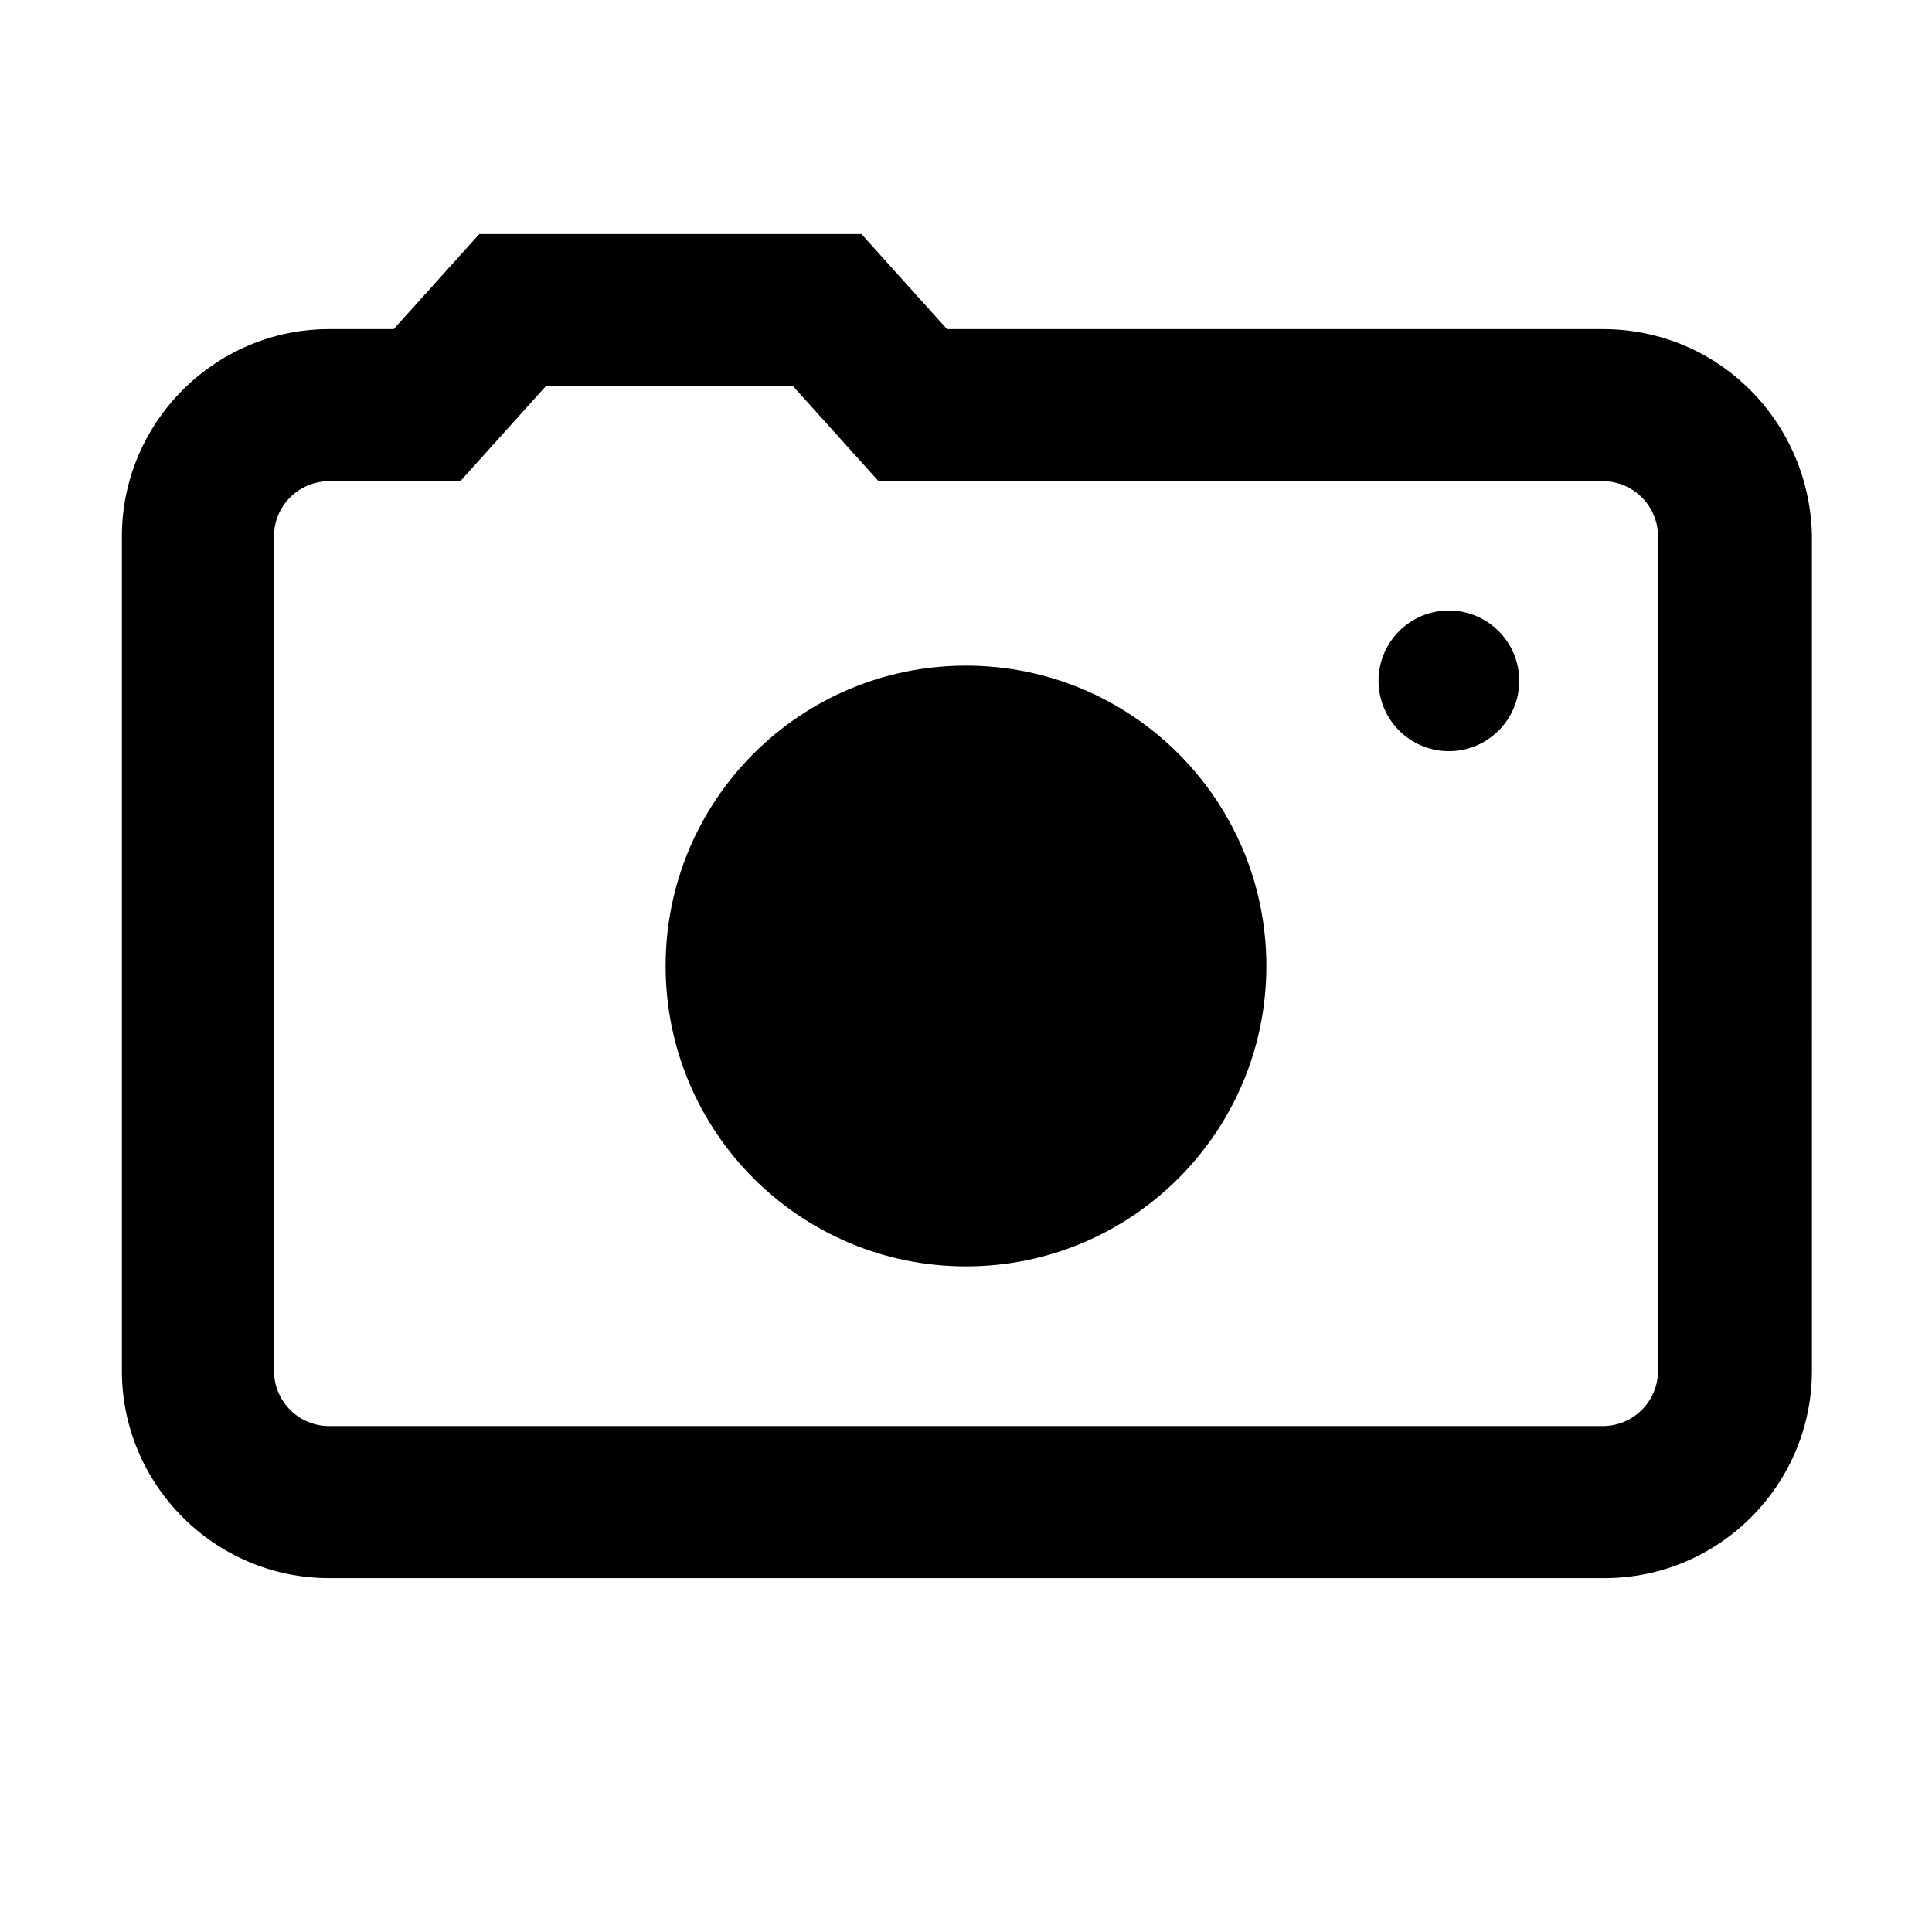 <?xml version="1.0" encoding="UTF-8"?>
<!-- Uploaded to: SVG Repo, www.svgrepo.com, Generator: SVG Repo Mixer Tools -->
<svg fill="#000000" width="800px" height="800px" version="1.1" viewBox="144 144 512 512" xmlns="http://www.w3.org/2000/svg">
 <g>
  <path d="m568.77 231.22h-173.81l-22.672-25.191h-101.27l-22.672 25.191h-17.129c-30.23 0-54.914 24.688-54.914 54.914v221.17c0 30.23 24.688 54.914 54.914 54.914h338.05c30.23 0 54.914-24.688 54.914-54.914l0.004-221.17c-0.504-30.227-24.688-54.914-55.422-54.914zm14.613 276.09c0 8.062-6.551 14.609-14.609 14.609l-337.55 0.004c-8.062 0-14.609-6.551-14.609-14.609v-221.18c0-8.062 6.551-14.609 14.609-14.609h34.762l22.672-25.191h65.496l22.672 25.191h191.95c8.062 0 14.609 6.551 14.609 14.609z"/>
  <path d="m479.6 400c0 43.961-35.641 79.602-79.602 79.602-43.965 0-79.602-35.641-79.602-79.602 0-43.965 35.637-79.602 79.602-79.602 43.961 0 79.602 35.637 79.602 79.602"/>
  <path d="m546.61 324.43c0 10.297-8.344 18.641-18.641 18.641-10.293 0-18.641-8.344-18.641-18.641 0-10.293 8.348-18.641 18.641-18.641 10.297 0 18.641 8.348 18.641 18.641"/>
 </g>
</svg>